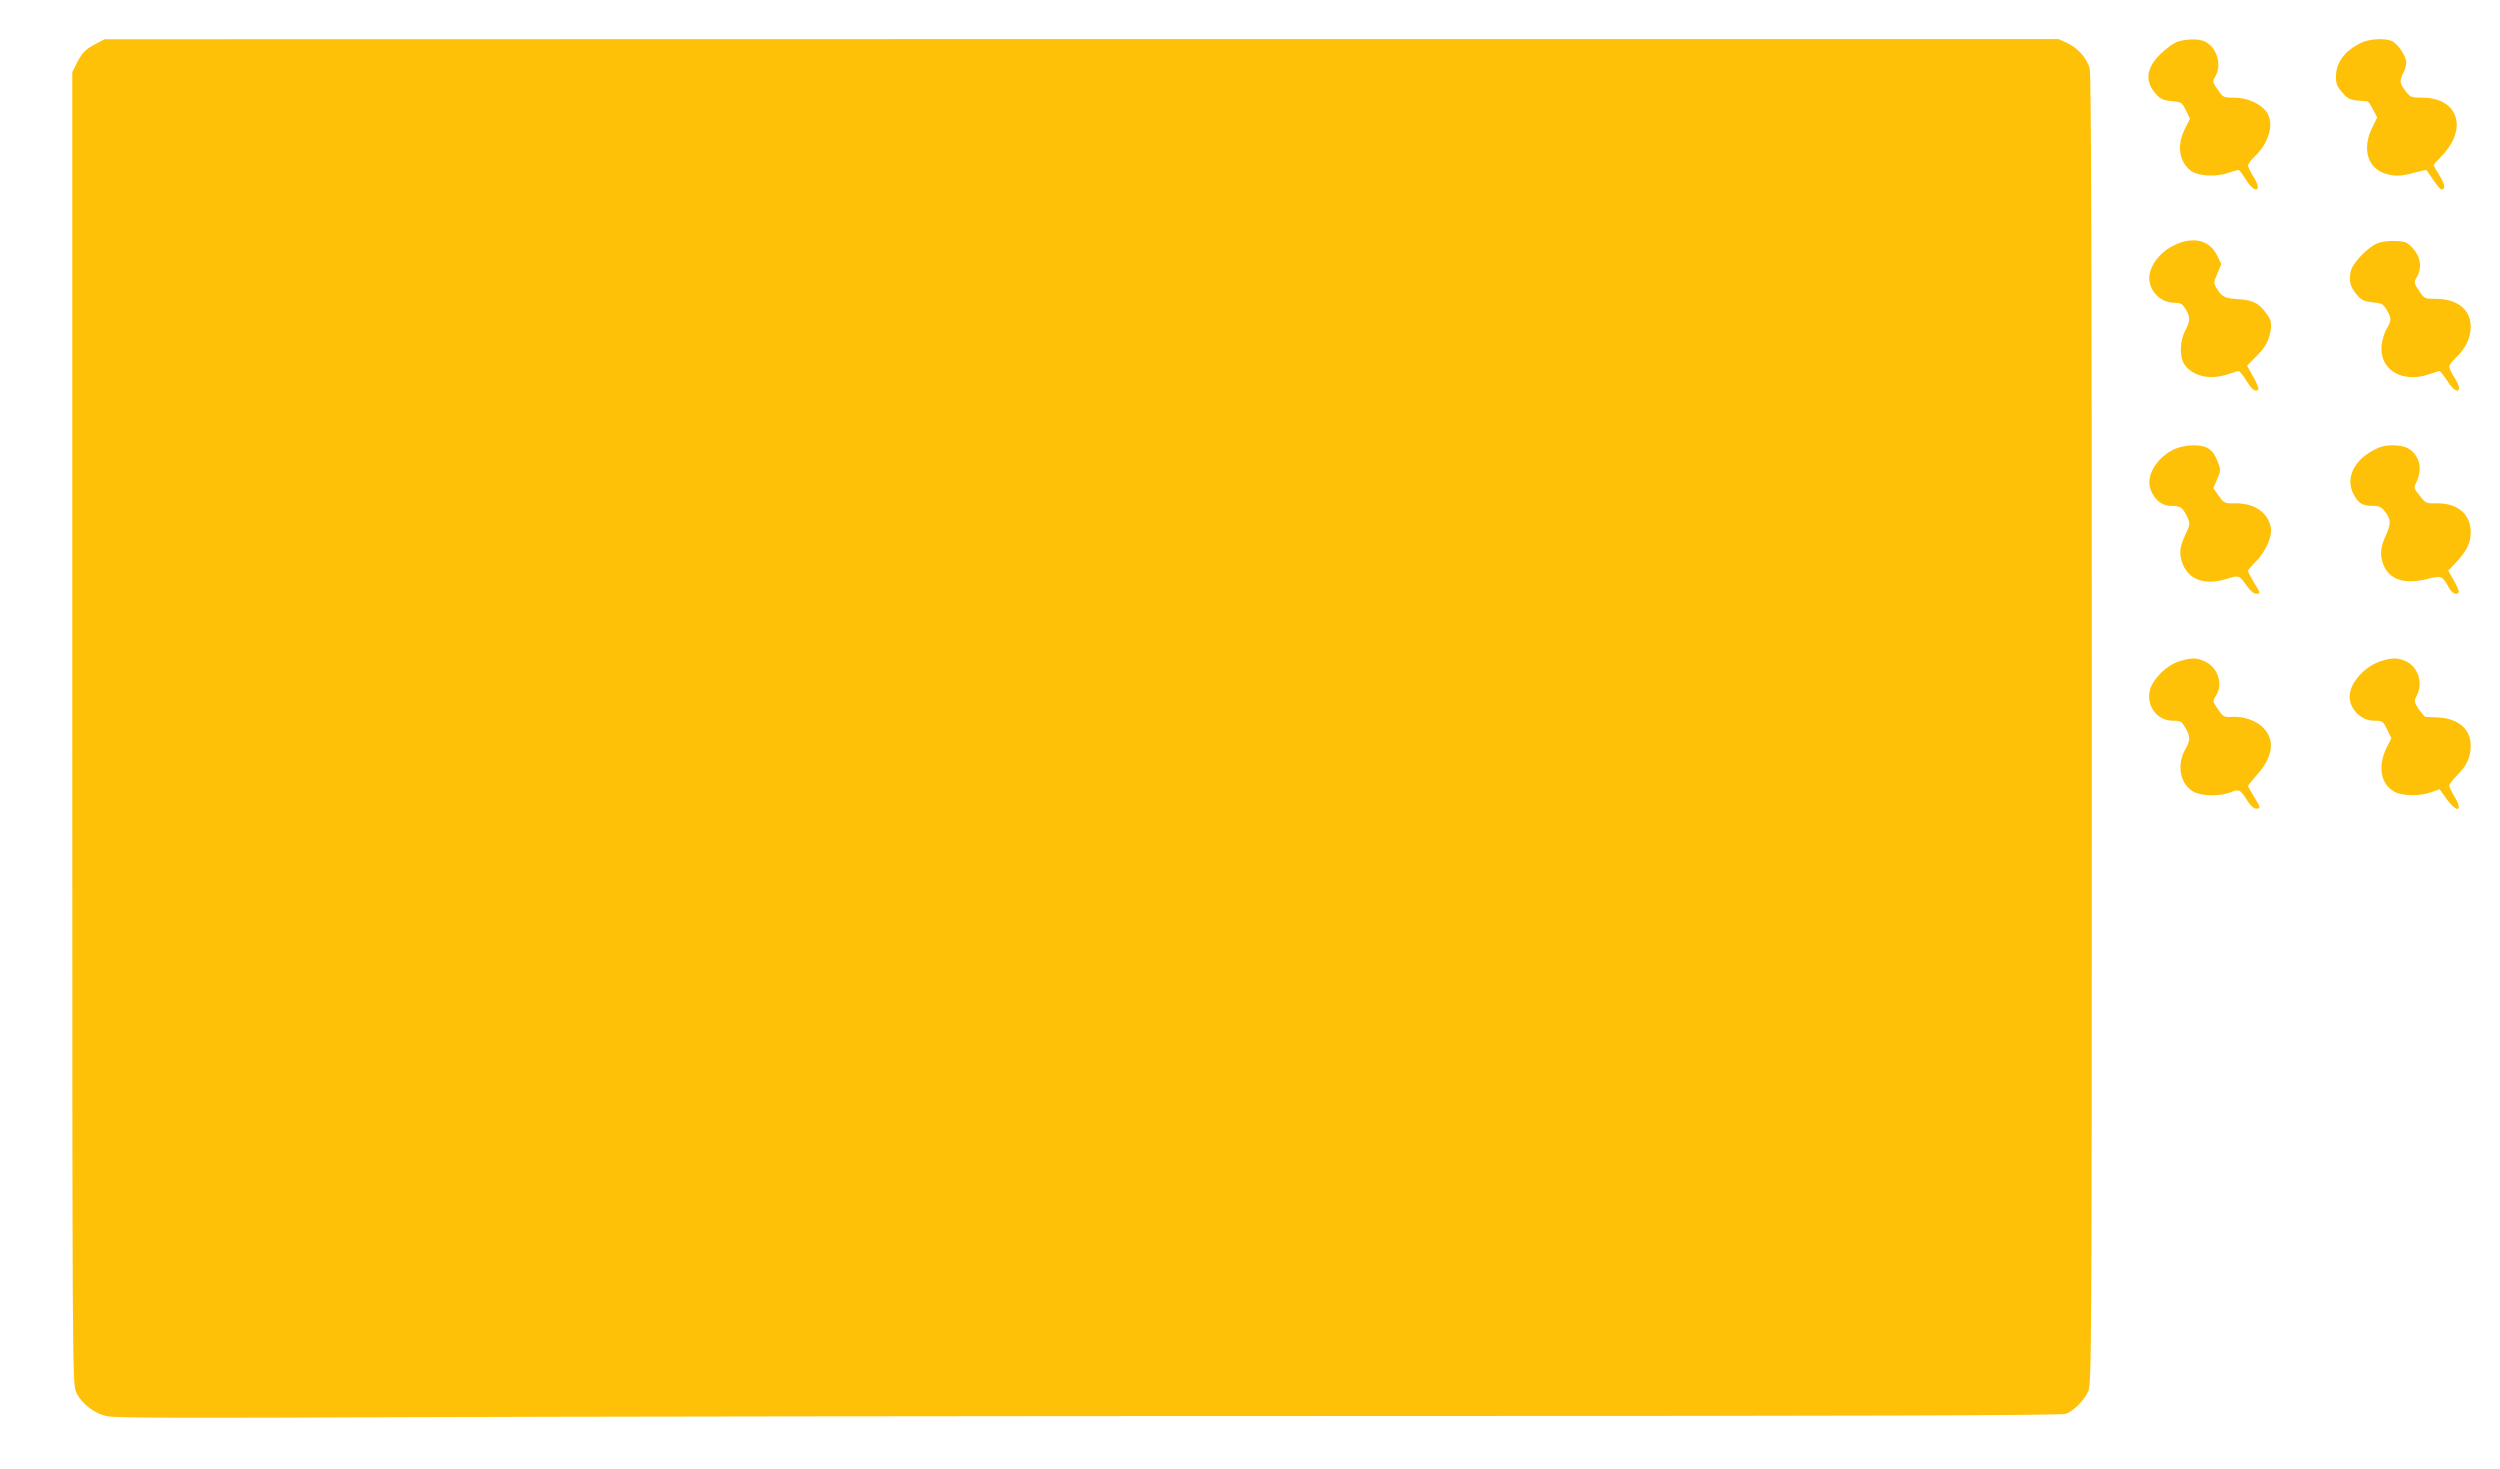 <?xml version="1.0" standalone="no"?>
<!DOCTYPE svg PUBLIC "-//W3C//DTD SVG 20010904//EN"
 "http://www.w3.org/TR/2001/REC-SVG-20010904/DTD/svg10.dtd">
<svg version="1.0" xmlns="http://www.w3.org/2000/svg"
 width="1280pt" height="752pt" viewBox="0 0 1280 752"
 preserveAspectRatio="xMidYMid meet">
<g transform="translate(0,752) scale(0.1,-0.1)"
fill="#ffc107" stroke="none">
<path d="M495 7298 c-56 -29 -74 -46 -101 -100 l-24 -47 0 -3358 c0 -3241 1
-3359 19 -3399 27 -60 92 -111 160 -125 43 -9 403 -10 1506 -5 798 3 3035 6
4972 6 2443 0 3531 3 3550 11 40 15 92 67 114 114 18 39 19 148 19 3389 0
2481 -3 3359 -11 3387 -16 53 -60 103 -114 128 l-45 21 -5002 0 -5003 -1 -40
-21z"/>
<path d="M11150 7307 c-19 -6 -58 -34 -87 -62 -75 -73 -83 -141 -25 -206 23
-26 38 -33 81 -37 50 -4 53 -7 73 -47 l21 -43 -27 -53 c-42 -84 -29 -168 32
-214 36 -26 127 -32 188 -11 26 9 51 16 55 16 4 0 21 -22 38 -50 30 -48 61
-66 61 -35 0 9 -11 33 -25 55 -14 22 -25 46 -25 53 0 7 16 29 36 48 74 71 99
170 58 227 -31 42 -99 72 -165 72 -55 0 -57 1 -84 41 -28 39 -28 41 -12 69 34
58 8 146 -53 177 -30 15 -92 15 -140 0z"/>
<path d="M12085 7299 c-81 -40 -125 -100 -125 -172 0 -35 6 -51 33 -81 32 -37
38 -39 129 -45 4 -1 17 -19 28 -42 l21 -40 -25 -52 c-49 -98 -29 -193 47 -228
52 -23 94 -24 169 -3 32 9 60 15 62 13 1 -2 17 -25 35 -51 18 -27 36 -48 41
-48 22 0 19 24 -9 70 -17 28 -31 52 -31 54 0 3 19 24 42 48 136 141 83 298
-100 298 -56 0 -61 2 -86 34 -30 40 -32 53 -11 92 8 16 15 40 15 54 0 33 -45
99 -76 111 -41 15 -116 10 -159 -12z"/>
<path d="M11135 6266 c-60 -27 -110 -81 -126 -136 -23 -78 40 -160 124 -160
31 0 40 -5 57 -32 25 -42 25 -59 -2 -111 -27 -53 -30 -133 -5 -171 42 -63 134
-84 227 -51 23 8 47 15 52 15 5 0 23 -22 40 -50 29 -47 46 -59 61 -44 3 4 -8
33 -26 64 l-32 58 43 43 c52 52 70 85 78 141 5 35 1 50 -18 77 -39 57 -71 75
-146 79 -72 5 -86 11 -112 55 -17 27 -17 31 3 77 l20 48 -22 45 c-38 77 -120
98 -216 53z"/>
<path d="M12180 6277 c-53 -17 -137 -104 -145 -149 -9 -49 -2 -76 32 -117 24
-28 37 -34 81 -39 46 -4 54 -8 72 -39 25 -43 25 -53 0 -96 -12 -19 -23 -57
-26 -83 -14 -127 106 -199 246 -149 23 8 46 15 50 15 4 0 22 -22 40 -50 31
-49 60 -65 60 -35 0 9 -11 33 -25 55 -14 22 -25 46 -25 53 0 7 16 29 36 48 50
48 74 99 74 157 0 87 -69 142 -178 142 -58 0 -60 1 -87 42 -26 39 -27 42 -11
69 27 46 21 100 -17 144 -30 34 -38 38 -88 41 -29 2 -70 -2 -89 -9z"/>
<path d="M11134 5221 c-90 -41 -148 -136 -124 -204 18 -54 58 -87 104 -87 49
0 58 -6 80 -47 21 -41 20 -48 -4 -99 -32 -66 -35 -105 -12 -158 34 -76 114
-103 218 -71 68 21 69 20 104 -30 19 -27 39 -45 50 -45 26 0 25 1 -10 58 -16
27 -30 53 -30 59 0 5 18 26 39 47 49 48 85 127 78 172 -13 79 -82 127 -180
127 -57 -1 -59 0 -87 38 l-28 40 20 46 c19 43 19 47 3 89 -24 63 -55 84 -124
84 -33 0 -73 -8 -97 -19z"/>
<path d="M12143 5210 c-95 -54 -133 -142 -94 -218 25 -49 46 -62 100 -62 31 0
44 -6 60 -27 33 -41 34 -64 7 -123 -29 -62 -32 -105 -12 -154 31 -74 108 -99
220 -71 75 19 81 17 112 -40 10 -20 26 -35 36 -35 24 0 23 12 -9 69 l-28 49
42 45 c55 60 73 97 73 152 0 92 -66 149 -172 148 -56 -1 -59 0 -89 39 -32 39
-32 40 -15 74 21 46 20 92 -3 128 -28 42 -58 55 -121 56 -43 0 -66 -7 -107
-30z"/>
<path d="M11157 4134 c-61 -19 -131 -86 -148 -142 -24 -82 33 -162 116 -162
39 0 45 -4 64 -36 26 -44 26 -64 2 -106 -47 -80 -31 -178 35 -219 43 -26 140
-28 196 -5 42 18 49 14 88 -49 13 -20 30 -35 41 -35 25 0 24 4 -11 62 -16 26
-30 51 -30 54 0 3 20 28 44 55 85 94 96 181 32 245 -34 34 -97 56 -150 54 -50
-3 -52 -2 -81 40 -27 39 -27 40 -10 67 40 60 10 150 -61 179 -41 17 -65 17
-127 -2z"/>
<path d="M12190 4135 c-83 -26 -160 -113 -160 -180 0 -67 59 -125 126 -125 42
0 45 -2 66 -45 l22 -45 -24 -47 c-47 -95 -32 -186 38 -226 40 -23 129 -25 190
-3 l43 15 35 -49 c55 -77 88 -64 39 15 -13 22 -25 46 -25 53 0 6 18 30 41 53
49 49 69 93 69 151 0 86 -64 140 -170 145 -30 1 -58 2 -62 3 -4 0 -19 18 -34
39 -24 37 -25 41 -10 70 34 65 6 149 -59 177 -42 17 -66 17 -125 -1z"/>
</g>
</svg>
